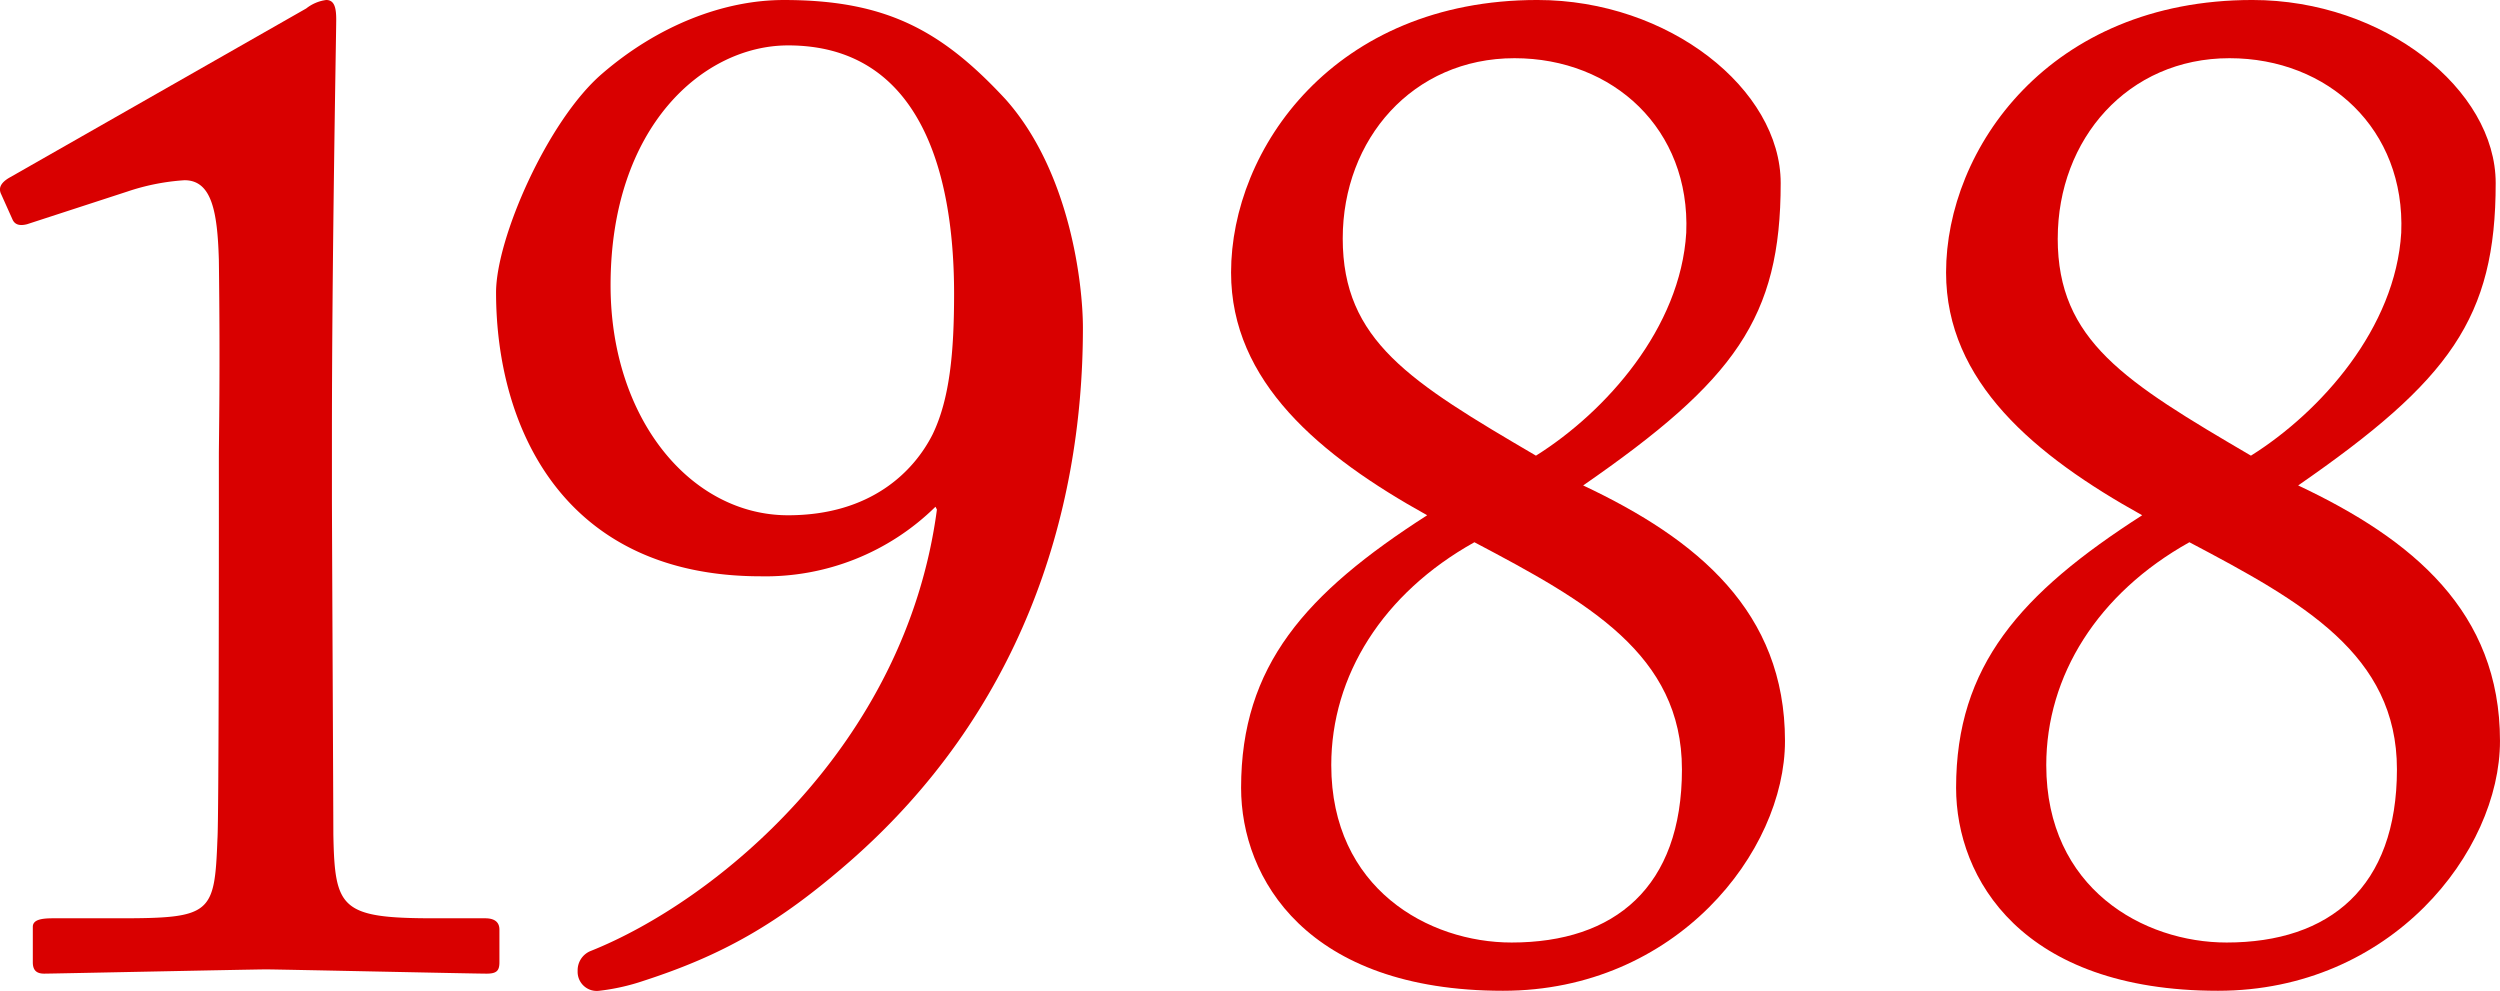 <svg xmlns="http://www.w3.org/2000/svg" width="217" height="86" viewBox="0 0 217 86">
  <g id="グループ_5" data-name="グループ 5" transform="translate(-24.2 -4.8)">
    <g id="グループ_4" data-name="グループ 4" transform="translate(24.2 4.8)">
      <path id="パス_6" data-name="パス 6" d="M513.38,1772.21c0-1.6.125-7.391,0-17.124-.123-4.189-.62-6.9-2.981-6.9a19.349,19.349,0,0,0-4.969.985l-8.7,2.834c-.5.123-.993.123-1.242-.369l-.994-2.217c-.249-.493-.124-.986.746-1.479l25.718-14.66a3.555,3.555,0,0,1,1.739-.739c.745,0,.87.739.87,1.724,0,1.109-.373,20.45-.373,36.343v5.173c0,1.479.124,27.6.124,29.2.124,6.406.622,7.268,8.7,7.268h4.473c.869,0,1.242.37,1.242.986v2.834c0,.739-.249.985-1.118.985-1.118,0-18.015-.369-19.134-.369s-18.634.369-19.257.369-.993-.246-.993-.985v-3.08c0-.616.746-.739,1.739-.739h5.716c8.075,0,8.323-.369,8.572-6.9.123-1.6.123-26.487.123-28.7Z" transform="translate(-494.383 -1732.542)" fill="#d90000"/>
      <path id="パス_7" data-name="パス 7" d="M594.623,1741.166c5.591,6.284,6.709,16.017,6.709,19.837,0,16.51-5.591,33.513-20.252,46.327-6.212,5.421-11.058,8.132-17.89,10.349a18.494,18.494,0,0,1-3.851.863,1.657,1.657,0,0,1-1.864-1.725,1.8,1.8,0,0,1,1.118-1.725c10.809-4.312,27.332-17.742,30.066-38.318l-.125-.246a21.031,21.031,0,0,1-15.157,6.037c-17.145,0-22.984-12.937-22.984-24.641,0-4.682,4.472-14.909,9.193-18.974,4.845-4.189,10.56-6.407,15.779-6.407C584.187,1732.542,589.032,1735.129,594.623,1741.166Zm-34.29,16.141c0,11.581,6.958,19.96,15.405,19.96,7.2,0,10.932-3.82,12.548-7.023,1.49-3.08,1.864-7.146,1.864-12.2,0-10.843-3.107-21.561-14.412-21.561C568.409,1736.484,560.333,1743.507,560.333,1757.307Z" transform="translate(-507.335 -1732.542)" fill="#d90000"/>
      <path id="パス_8" data-name="パス 8" d="M634.25,1800.922c0-10.6,5.59-16.879,16.151-23.656-9.318-5.175-17.021-11.582-17.021-21.069,0-10.72,8.945-23.656,26.587-23.656,11.429,0,21.12,7.762,21.12,15.894,0,11.7-3.975,17.126-17.145,26.243,9.94,4.683,17.518,10.966,17.518,22.178,0,9.611-9.442,21.685-24.475,21.685C639.966,1818.542,634.25,1808.808,634.25,1800.922Zm38.265-1.6c0-9.98-8.2-14.538-18.014-19.714-7.952,4.436-12.424,11.582-12.424,19.345,0,10.719,8.448,15.4,15.653,15.4C666.677,1814.353,672.516,1809.547,672.516,1799.321Zm-29.443-46.08c0,8.871,5.839,12.444,16.772,18.851,6.088-3.819,12.548-11.089,13.045-19.344.372-8.994-6.337-15.155-14.908-15.155C649.159,1737.593,643.072,1744.616,643.072,1753.241Z" transform="translate(-526.523 -1732.542)" fill="#d90000"/>
      <path id="パス_9" data-name="パス 9" d="M714.977,1800.922c0-10.6,5.591-16.879,16.151-23.656-9.319-5.175-17.021-11.582-17.021-21.069,0-10.72,8.945-23.656,26.587-23.656,11.431,0,21.12,7.762,21.12,15.894,0,11.7-3.975,17.126-17.145,26.243,9.94,4.683,17.518,10.966,17.518,22.178,0,9.611-9.442,21.685-24.476,21.685C720.692,1818.542,714.977,1808.808,714.977,1800.922Zm38.265-1.6c0-9.98-8.2-14.538-18.014-19.714-7.951,4.436-12.424,11.582-12.424,19.345,0,10.719,8.448,15.4,15.653,15.4C747.4,1814.353,753.242,1809.547,753.242,1799.321Zm-29.444-46.08c0,8.871,5.839,12.444,16.772,18.851,6.088-3.819,12.549-11.089,13.045-19.344.373-8.994-6.335-15.155-14.907-15.155C729.886,1737.593,723.8,1744.616,723.8,1753.241Z" transform="translate(-545.188 -1732.542)" fill="#d90000"/>
    </g>
  </g>
</svg>
